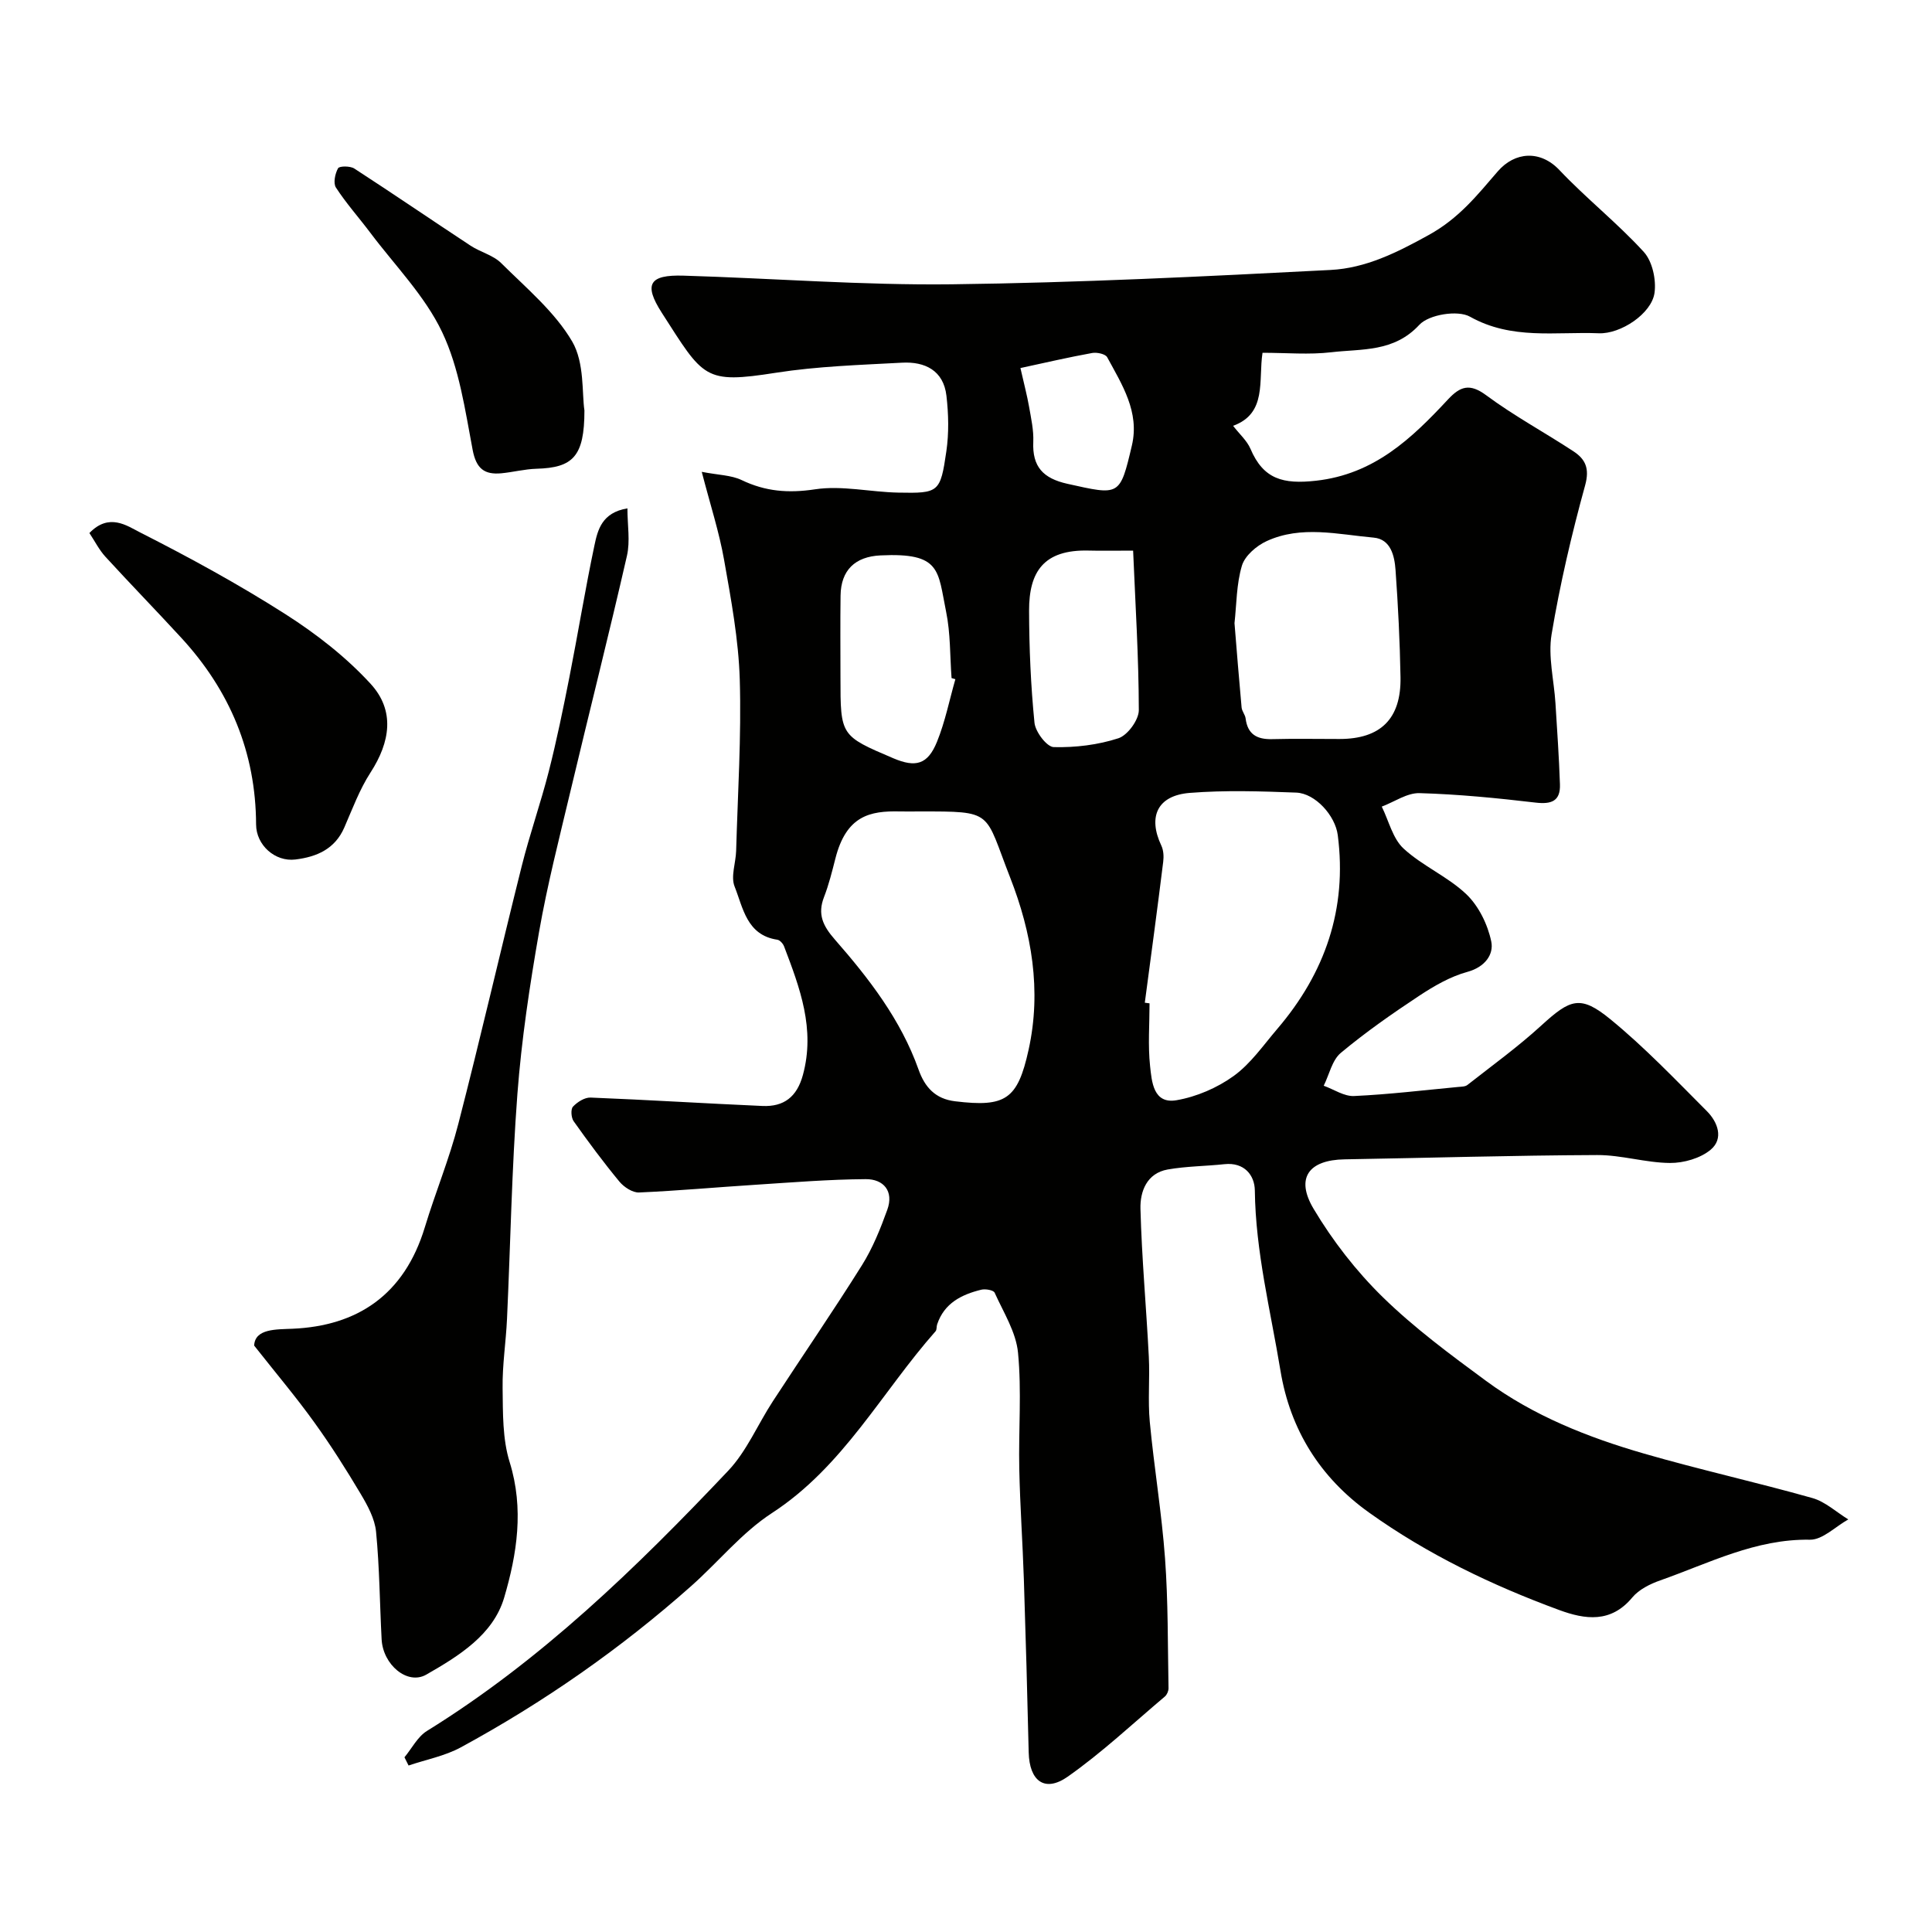 <svg enable-background="new 0 0 400 400" viewBox="0 0 400 400" xmlns="http://www.w3.org/2000/svg"><g fill="#010100"><path d="m83.74 363.83c1.53-1.85 2.72-4.26 4.66-5.46 23.66-14.64 43.4-33.83 62.36-53.86 3.84-4.06 6.12-9.59 9.23-14.36 6.14-9.42 12.51-18.69 18.48-28.22 2.21-3.53 3.81-7.51 5.23-11.45 1.4-3.86-.76-6.38-4.48-6.35-7.59.05-15.17.67-22.76 1.16-8.05.51-16.09 1.25-24.15 1.6-1.34.06-3.12-1.11-4.06-2.24-3.33-4.03-6.45-8.24-9.48-12.51-.52-.73-.64-2.49-.14-3.02.9-.96 2.42-1.93 3.65-1.88 11.86.47 23.72 1.22 35.58 1.74 4.42.19 7.13-1.86 8.37-6.41 2.6-9.53-.63-18.06-3.9-26.64-.22-.57-.86-1.29-1.39-1.37-6.35-.94-7.09-6.6-8.85-11.02-.83-2.08.25-4.89.32-7.38.33-11.83 1.1-23.67.75-35.48-.25-8.29-1.8-16.58-3.25-24.79-1.01-5.73-2.84-11.33-4.62-18.2 3.44.67 6.09.67 8.25 1.7 4.94 2.37 9.67 2.75 15.19 1.92 5.59-.85 11.49.57 17.26.68 8.39.16 8.7-.02 9.94-8.54.55-3.77.46-7.72.02-11.51-.6-5.24-4.46-7.11-9.19-6.85-8.71.47-17.49.74-26.08 2.08-14.95 2.34-14.96 1.13-23.66-12.41-3.81-5.93-2.59-7.9 4.47-7.69 18.54.55 37.08 2.01 55.61 1.79 26.15-.32 52.29-1.62 78.41-2.97 7.25-.38 13.65-3.56 20.3-7.24 6.31-3.49 10.02-8.24 14.28-13.16 3.54-4.1 8.82-4.46 12.77-.28 5.57 5.89 12.01 10.97 17.47 16.95 1.78 1.95 2.6 5.76 2.22 8.48-.61 4.32-7.04 8.55-11.54 8.36-8.95-.36-18.02 1.42-26.68-3.44-2.52-1.41-8.5-.44-10.47 1.69-5.28 5.71-11.91 4.94-18.23 5.68-4.58.54-9.28.11-14.24.11-.88 5.77.98 12.55-6.09 15.12 1.34 1.74 2.87 3.07 3.59 4.75 2.69 6.34 6.8 7.37 13.56 6.62 12.07-1.34 19.8-8.73 27.33-16.82 2.55-2.74 4.5-3.41 7.93-.87 5.74 4.26 12.09 7.68 18.07 11.61 2.44 1.61 3.37 3.51 2.41 7.01-2.8 10.16-5.21 20.47-6.95 30.87-.76 4.58.5 9.49.8 14.25.35 5.6.74 11.2.93 16.81.12 3.45-1.73 4.17-5.04 3.78-7.98-.94-16.01-1.73-24.03-1.96-2.58-.07-5.21 1.81-7.82 2.79 1.46 2.95 2.26 6.6 4.51 8.68 3.92 3.62 9.16 5.8 13.01 9.47 2.56 2.45 4.42 6.27 5.15 9.78.55 2.66-1.28 5.28-4.92 6.28-3.53.96-6.9 2.91-9.99 4.95-5.59 3.69-11.11 7.55-16.24 11.83-1.81 1.51-2.39 4.49-3.54 6.8 2.1.75 4.23 2.23 6.29 2.13 7.2-.33 14.38-1.2 21.57-1.88.65-.06 1.44-.05 1.89-.41 5.15-4.04 10.48-7.9 15.3-12.31 6.02-5.5 8.09-6.38 14.32-1.28 7.09 5.8 13.46 12.5 19.95 19 2.25 2.25 3.56 5.7.78 8.01-2.13 1.77-5.57 2.75-8.41 2.73-5.03-.04-10.05-1.66-15.07-1.64-17.44.07-34.87.59-52.3.89-7.4.12-10.23 3.84-6.41 10.25 3.94 6.61 8.82 12.9 14.31 18.27 6.54 6.39 13.99 11.9 21.38 17.34 9.83 7.24 21.1 11.7 32.72 15.06 11.54 3.34 23.3 5.94 34.87 9.21 2.67.76 4.95 2.91 7.42 4.42-2.65 1.47-5.32 4.24-7.94 4.2-11.24-.19-20.89 4.86-30.99 8.42-2.11.74-4.42 1.89-5.8 3.55-4.43 5.33-9.76 4.56-15.12 2.59-13.92-5.12-27.24-11.51-39.36-20.17-10.14-7.24-16.34-17.17-18.35-29.37-2.04-12.39-5.16-24.63-5.31-37.33-.04-3.15-2.18-5.88-6.29-5.44-3.91.42-7.89.42-11.75 1.1-4.34.77-5.74 4.57-5.64 8.15.27 10.21 1.21 20.4 1.73 30.61.23 4.49-.22 9.02.2 13.48.89 9.45 2.47 18.84 3.16 28.3.65 8.92.55 17.9.72 26.85.01.58-.32 1.35-.75 1.72-6.65 5.61-13.03 11.62-20.12 16.6-4.76 3.34-7.94.91-8.08-5.04-.28-11.94-.61-23.87-1-35.8-.25-7.63-.79-15.24-.95-22.87-.17-8.03.51-16.11-.26-24.07-.41-4.27-3.01-8.35-4.84-12.42-.24-.54-1.91-.83-2.77-.62-4.08 1-7.66 2.78-9.13 7.17-.16.46-.05 1.11-.33 1.43-11.17 12.64-19.12 28.05-33.89 37.65-6.21 4.04-11.08 10.11-16.7 15.1-14.61 12.97-30.55 24.08-47.7 33.4-3.31 1.8-7.2 2.53-10.82 3.76-.28-.59-.56-1.14-.85-1.7zm153.28-156.23c.33.04.66.09.98.13 0 4.33-.35 8.69.11 12.97.35 3.23.66 7.92 5.47 7.09 4.14-.71 8.43-2.56 11.84-5.02 3.53-2.55 6.15-6.38 9.04-9.76 9.88-11.57 14.49-24.82 12.51-40.11-.52-4.03-4.64-8.64-8.6-8.8-7.34-.28-14.73-.52-22.03.06-6.72.53-8.72 4.92-5.9 10.91.46.97.53 2.25.39 3.35-1.2 9.73-2.52 19.46-3.81 29.18zm-46.7-39.6c-1.33 0-2.67.03-4 0-6.19-.15-11.11.85-13.37 9.78-.68 2.67-1.35 5.37-2.34 7.93-1.39 3.58-.24 5.97 2.23 8.8 7.08 8.09 13.67 16.61 17.34 26.94 1.28 3.61 3.44 6.07 7.57 6.56 10.43 1.26 12.94-.35 15.21-10.67 2.71-12.28.64-24.25-3.81-35.63-5.43-13.86-3.23-13.71-18.83-13.71zm65.27-38.98c.49 6 .94 11.73 1.47 17.46.07.77.73 1.48.83 2.26.41 3.31 2.37 4.37 5.49 4.29 4.65-.12 9.3-.03 13.95-.03 8.5 0 12.78-4.18 12.63-12.78-.13-7.41-.5-14.83-1.03-22.22-.21-2.91-.99-6.37-4.52-6.69-7.4-.66-14.99-2.59-22.18.73-2.09.96-4.48 3.02-5.1 5.06-1.15 3.84-1.11 8.05-1.54 11.92zm-57.79 11.6c-.26-.08-.53-.15-.79-.23-.34-4.59-.21-9.28-1.13-13.75-1.74-8.52-1-12.26-13.59-11.65-5.25.25-8.19 3.05-8.26 8.32-.08 5.65-.02 11.31-.02 16.96 0 12.06 0 12.06 10.94 16.72 4.64 1.97 7.12 1.31 9.04-3.4 1.69-4.16 2.57-8.64 3.81-12.97zm36.8-26.62c-3.89 0-6.53.06-9.17-.01-9.4-.25-12.39 4.44-12.37 12.44.02 7.75.35 15.52 1.12 23.22.19 1.88 2.56 5 3.99 5.03 4.47.11 9.14-.45 13.38-1.83 1.91-.62 4.23-3.8 4.23-5.82-.02-10.93-.71-21.86-1.18-33.03zm-23.33-37.8c.76 3.36 1.38 5.67 1.79 8.02.42 2.4.97 4.85.87 7.25-.23 5.16 2.02 7.57 7.08 8.7 10.81 2.4 10.85 2.65 13.34-7.96 1.62-6.93-2.05-12.58-5.12-18.25-.37-.68-2.11-1.05-3.09-.88-4.87.88-9.69 2-14.87 3.12z"/><path d="m52.62 278.59c.16-3.54 4.59-3.34 8-3.49 13.25-.59 23.07-6.89 27.35-21.05 2.17-7.16 5.06-14.12 6.92-21.36 4.58-17.74 8.68-35.6 13.13-53.38 1.65-6.59 3.92-13.02 5.6-19.6 1.64-6.45 2.98-12.98 4.27-19.52 1.79-9.08 3.27-18.21 5.18-27.26.68-3.22 1.54-6.8 6.83-7.68 0 3.45.6 6.78-.1 9.83-3.73 16.3-7.84 32.52-11.71 48.8-2.3 9.67-4.78 19.32-6.49 29.1-1.94 11.11-3.63 22.31-4.48 33.54-1.17 15.49-1.43 31.04-2.15 46.56-.22 4.77-.98 9.53-.91 14.29.07 5.14-.04 10.54 1.46 15.35 3 9.65 1.52 19.04-1.14 28.06-2.28 7.71-9.42 12.09-16.12 15.93-3.91 2.24-8.98-2.04-9.25-7.31-.39-7.42-.43-14.87-1.15-22.26-.26-2.71-1.76-5.45-3.2-7.87-3-5.04-6.15-10.02-9.58-14.77-3.64-5.08-7.69-9.87-12.46-15.91z"/><path d="m18.51 110.36c4.08-4.24 7.79-1.5 10.51-.12 10.27 5.21 20.41 10.75 30.11 16.94 6.37 4.07 12.54 8.87 17.62 14.42 5.04 5.51 4.08 11.99-.05 18.36-2.26 3.5-3.74 7.52-5.42 11.38-1.95 4.47-5.73 6.07-10.12 6.61-4.22.52-8.12-2.98-8.14-7.25-.06-14.93-5.43-27.71-15.46-38.62-5.2-5.66-10.57-11.17-15.76-16.84-1.27-1.4-2.15-3.16-3.29-4.88z"/><path d="m121 84.98c0 9.54-2.38 11.86-9.93 12.07-2.43.07-4.85.71-7.28.94-3.49.32-5.19-.95-5.93-4.83-1.57-8.27-2.77-16.94-6.32-24.4-3.57-7.52-9.78-13.79-14.87-20.57-2.36-3.14-4.99-6.08-7.12-9.36-.59-.91-.18-2.88.44-3.99.27-.49 2.51-.5 3.36.05 8.08 5.24 16.03 10.68 24.07 15.97 2.03 1.34 4.68 1.96 6.34 3.61 5.2 5.17 11.09 10.07 14.71 16.24 2.58 4.44 1.99 10.76 2.53 14.27z"/></g></svg>